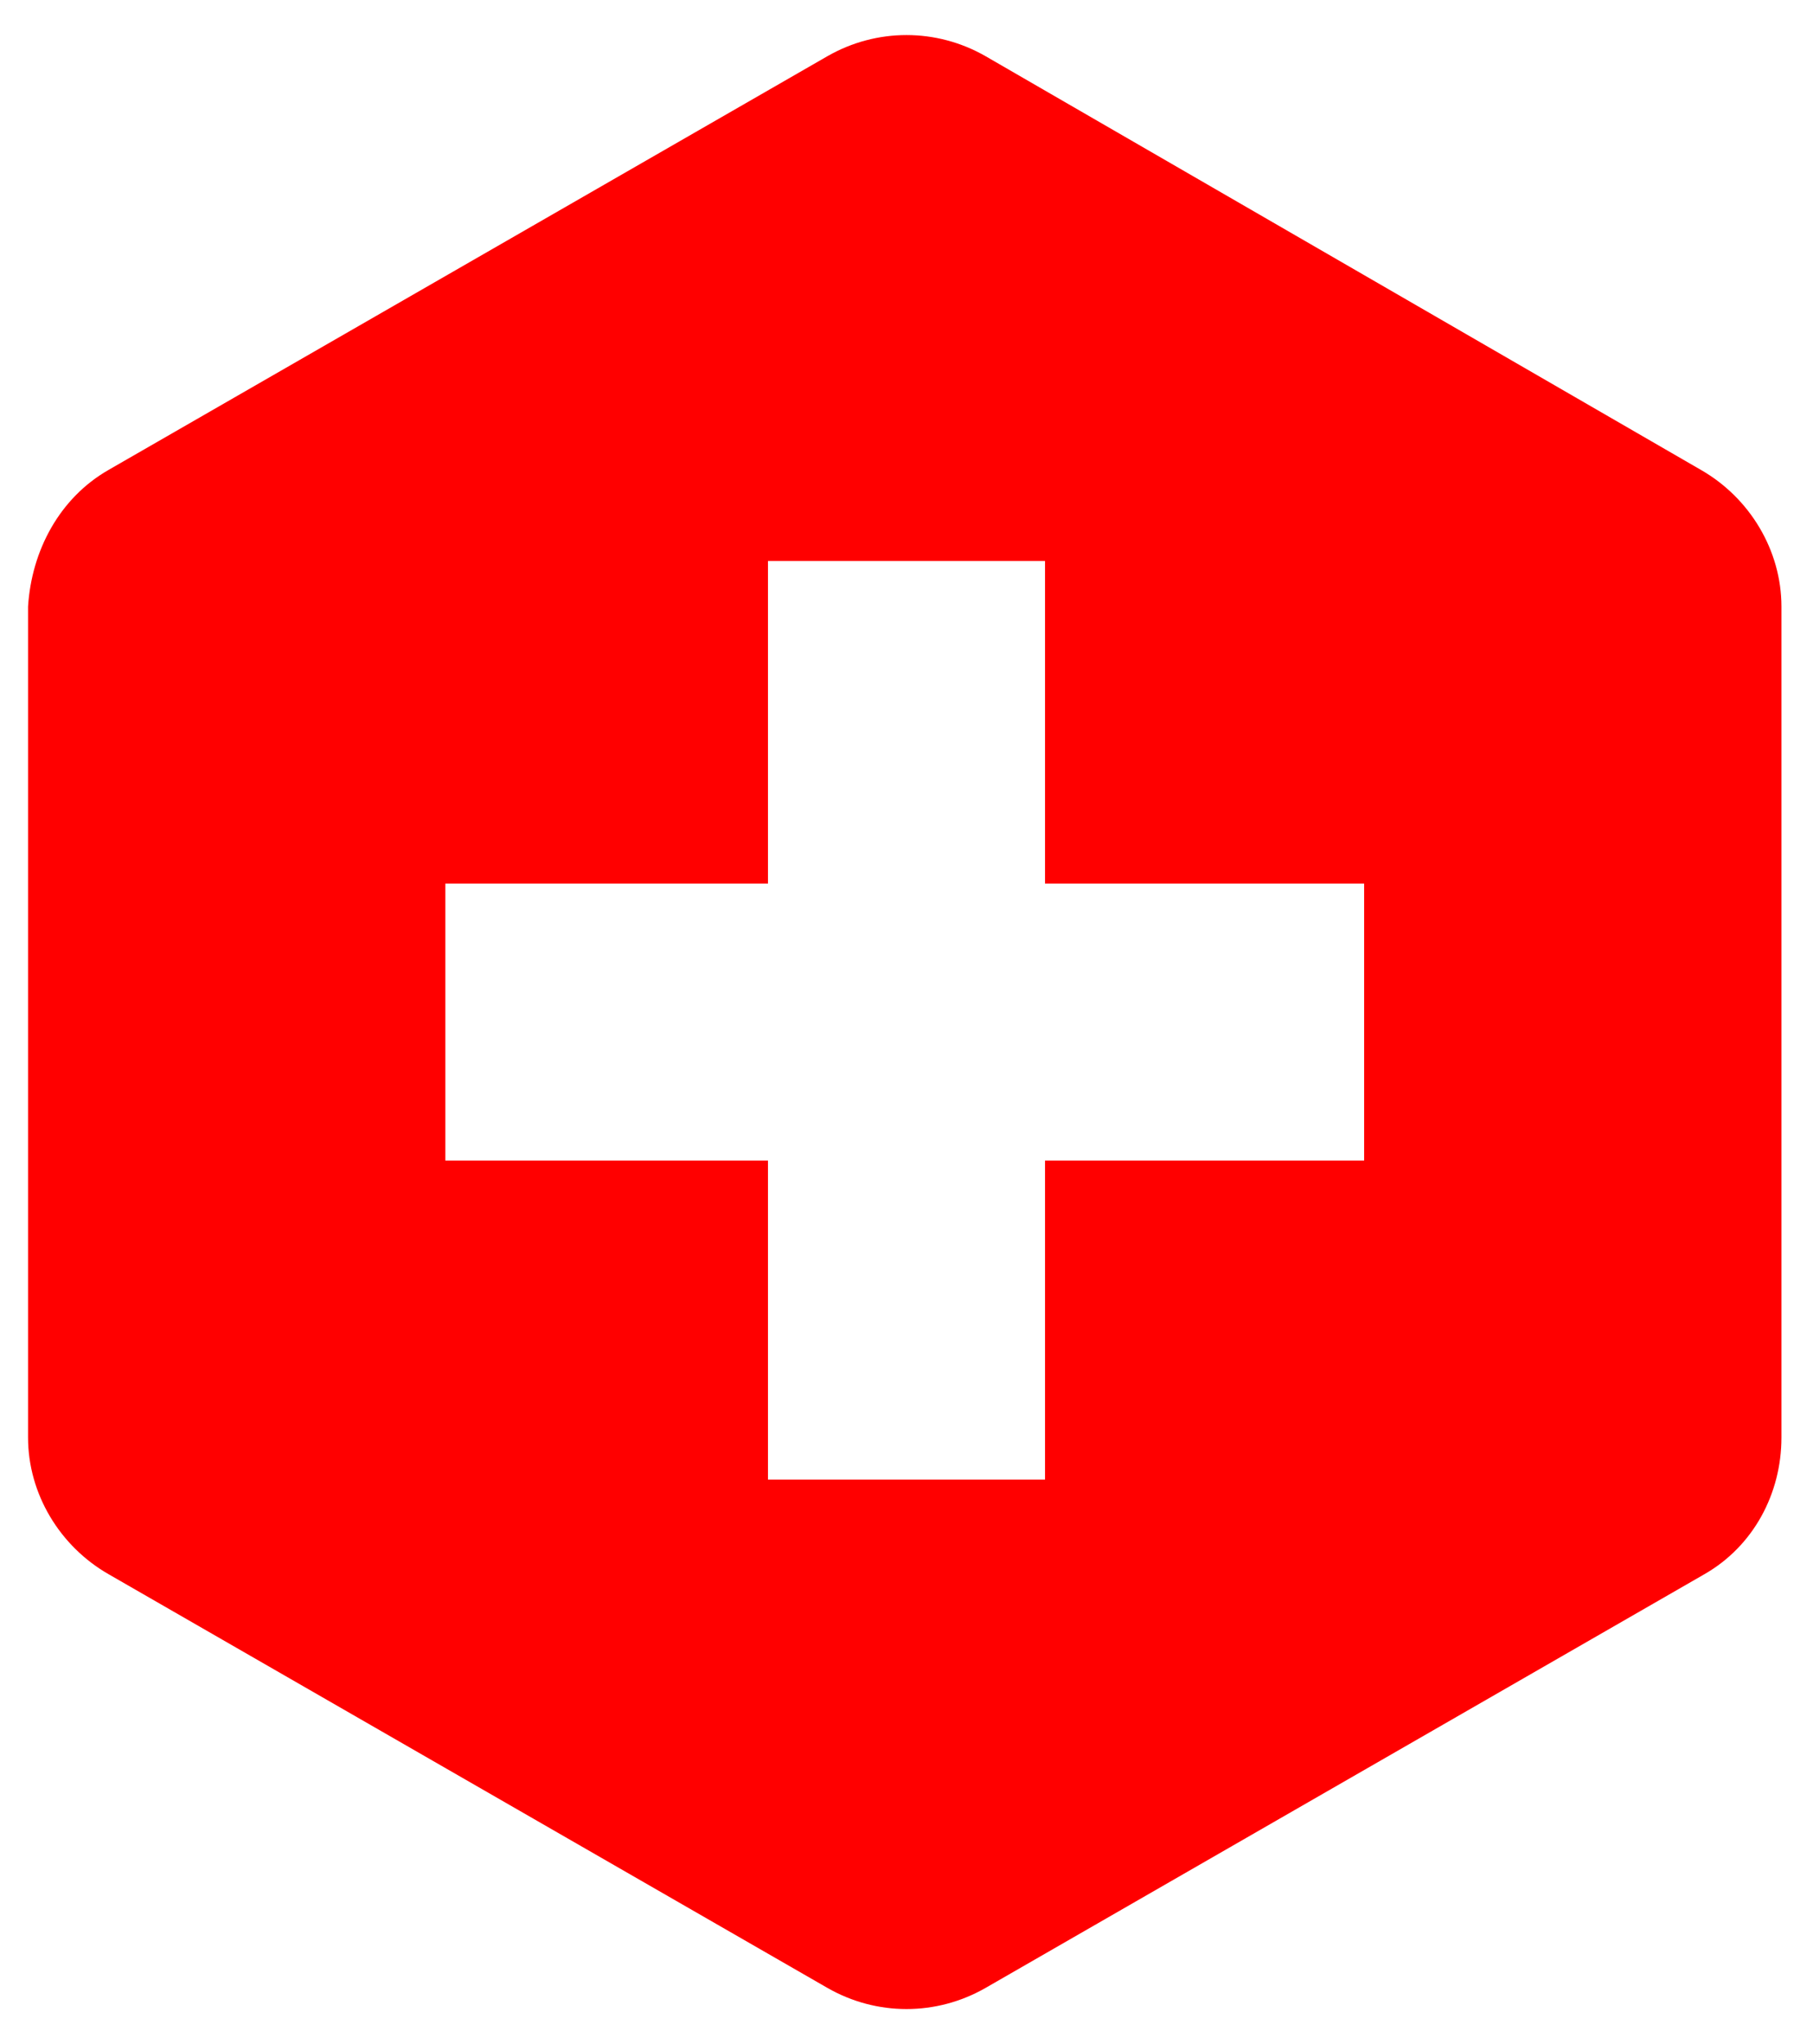 <?xml version="1.0" encoding="utf-8"?>
<!-- Generator: Adobe Illustrator 22.1.0, SVG Export Plug-In . SVG Version: 6.00 Build 0)  -->
<svg version="1.1" id="Ebene_1" xmlns="http://www.w3.org/2000/svg" xmlns:xlink="http://www.w3.org/1999/xlink" x="0px" y="0px"
	 viewBox="0 0 51.7 58.3" style="enable-background:new 0 0 51.7 58.3;" xml:space="preserve">
<style type="text/css">
	.st0{clip-path:url(#SVGID_2_);}
	.st1{fill:#FF0000;}
	.st2{fill:#FFFFFF;}
	.st3{display:none;fill:#FFFFFF;}
</style>
<title>Element 11</title>
<g id="Ebene_2_1_">
	<g id="Ebene_1-2">
		<g>
			<g>
				<defs>
					<path id="SVGID_1_" d="M50.8,41V17.3c0-1.6-0.9-3.1-2.3-3.9L28.1,1.6c-1.4-0.8-3.1-0.8-4.5,0L3.1,13.4
						c-1.4,0.8-2.2,2.3-2.3,3.9V41c0,1.6,0.9,3.1,2.3,3.9l20.5,11.8c1.4,0.8,3.1,0.8,4.5,0l20.5-11.8C50,44.1,50.8,42.6,50.8,41z"/>
				</defs>
				<clipPath id="SVGID_2_">
					<use xlink:href="#SVGID_1_"  style="overflow:visible;"/>
				</clipPath>
				<g class="st0">
					<rect x="-5.2" y="-1.9" class="st1" width="62" height="62"/>
					<rect x="12.7" y="25.2" class="st2" width="26.2" height="7.9"/>
					<rect x="21.9" y="16" class="st2" width="7.9" height="26.2"/>
				</g>
			</g>
		</g>
		<path class="st3" d="M25.8,3c0.3,0,0.5,0.1,0.8,0.2l21.3,12.3c0.5,0.3,0.7,0.8,0.8,1.3v24.7c0,0.5-0.3,1-0.8,1.3L26.6,55.1
			c-0.5,0.3-1,0.3-1.5,0L3.8,42.8C3.3,42.5,3,42,3,41.5V16.8c0-0.5,0.3-1,0.8-1.3L25.1,3.2C25.3,3.1,25.6,3,25.8,3 M25.8,0
			c-0.8,0-1.6,0.2-2.3,0.6L2.3,12.9C0.9,13.7,0,15.2,0,16.8v24.6c0,1.6,0.9,3.1,2.3,3.9l21.3,12.3c1.4,0.8,3.1,0.8,4.5,0l21.4-12.3
			c1.4-0.8,2.2-2.3,2.3-3.9V16.8c0-1.6-0.9-3.1-2.3-3.9L28.1,0.6C27.4,0.2,26.6,0,25.8,0z"/>
	</g>
</g>
</svg>
